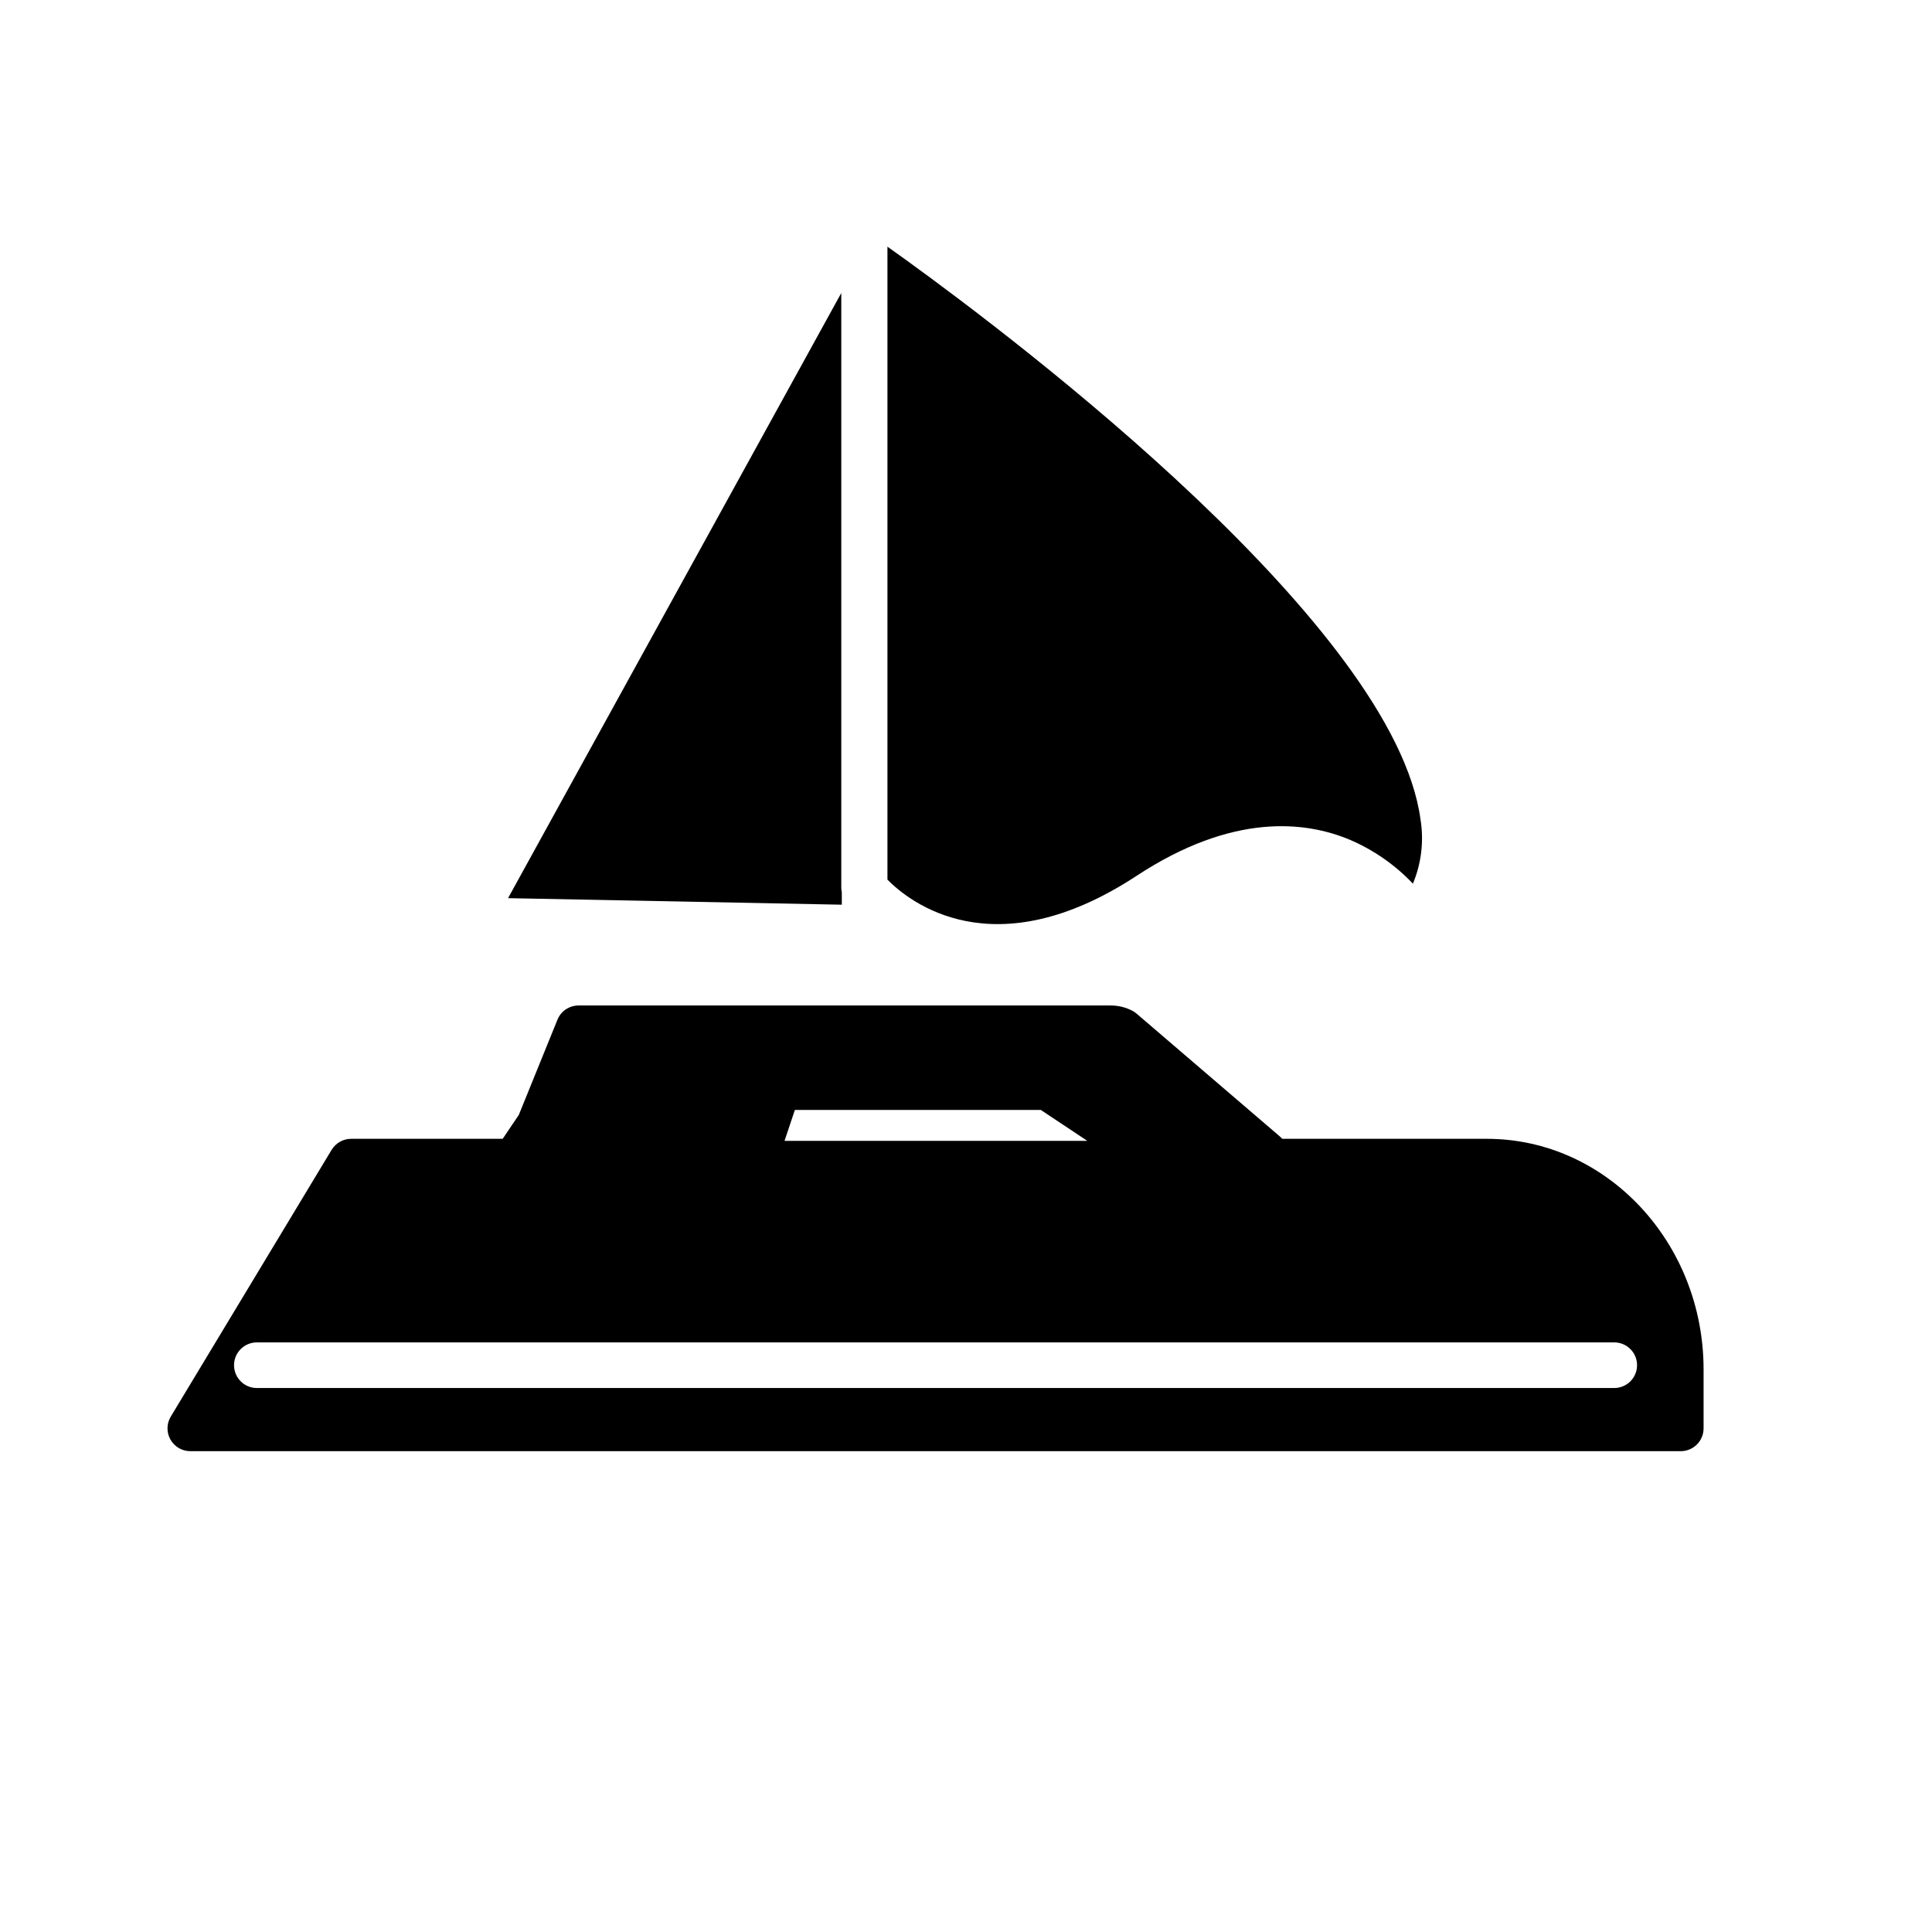 <?xml version="1.0" encoding="UTF-8"?>
<!-- Uploaded to: SVG Repo, www.svgrepo.com, Generator: SVG Repo Mixer Tools -->
<svg fill="#000000" width="800px" height="800px" version="1.1" viewBox="144 144 512 512" xmlns="http://www.w3.org/2000/svg">
 <g>
  <path d="m384.08 212.88-4.898-3.508v167.74c5.684 5.773 28.051 23.902 66.027-1.008 25.523-16.766 44.75-14.469 56.426-9.594h0.004c6.34 2.699 12.055 6.668 16.797 11.668 2.242-5.371 2.941-11.262 2.016-17.008-6.902-51.059-106.13-126.43-136.37-148.29z"/>
  <path d="m278.64 382.02 88.449 1.734v-3.266c-0.086-0.402-0.133-0.809-0.141-1.219v-157.62z"/>
  <path d="m538.04 445.8h-54.23c-0.203-0.23-0.422-0.445-0.656-0.645l-37.906-32.496c-0.312-0.27-0.648-0.512-1.008-0.715-1.809-0.977-3.836-1.484-5.894-1.48h-141.02c-2.457 0.004-4.668 1.492-5.594 3.766l-10.246 25.242-4.273 6.328h-40.164c-2.113 0.004-4.074 1.109-5.168 2.922l-42.621 70.684c-1.129 1.867-1.16 4.199-0.09 6.098 1.074 1.898 3.086 3.074 5.269 3.074h394.98c3.34 0 6.047-2.707 6.047-6.047v-15.59c0-33.715-25.785-61.141-57.434-61.141zm-183.39-7.656h65.172l12.332 8.199h-80.246zm217.14 73.695h-359.72c-3.34 0-6.047-2.707-6.047-6.047 0-3.336 2.707-6.043 6.047-6.043h359.72c3.34 0 6.047 2.707 6.047 6.043 0 3.34-2.707 6.047-6.047 6.047z"/>
 </g>
</svg>